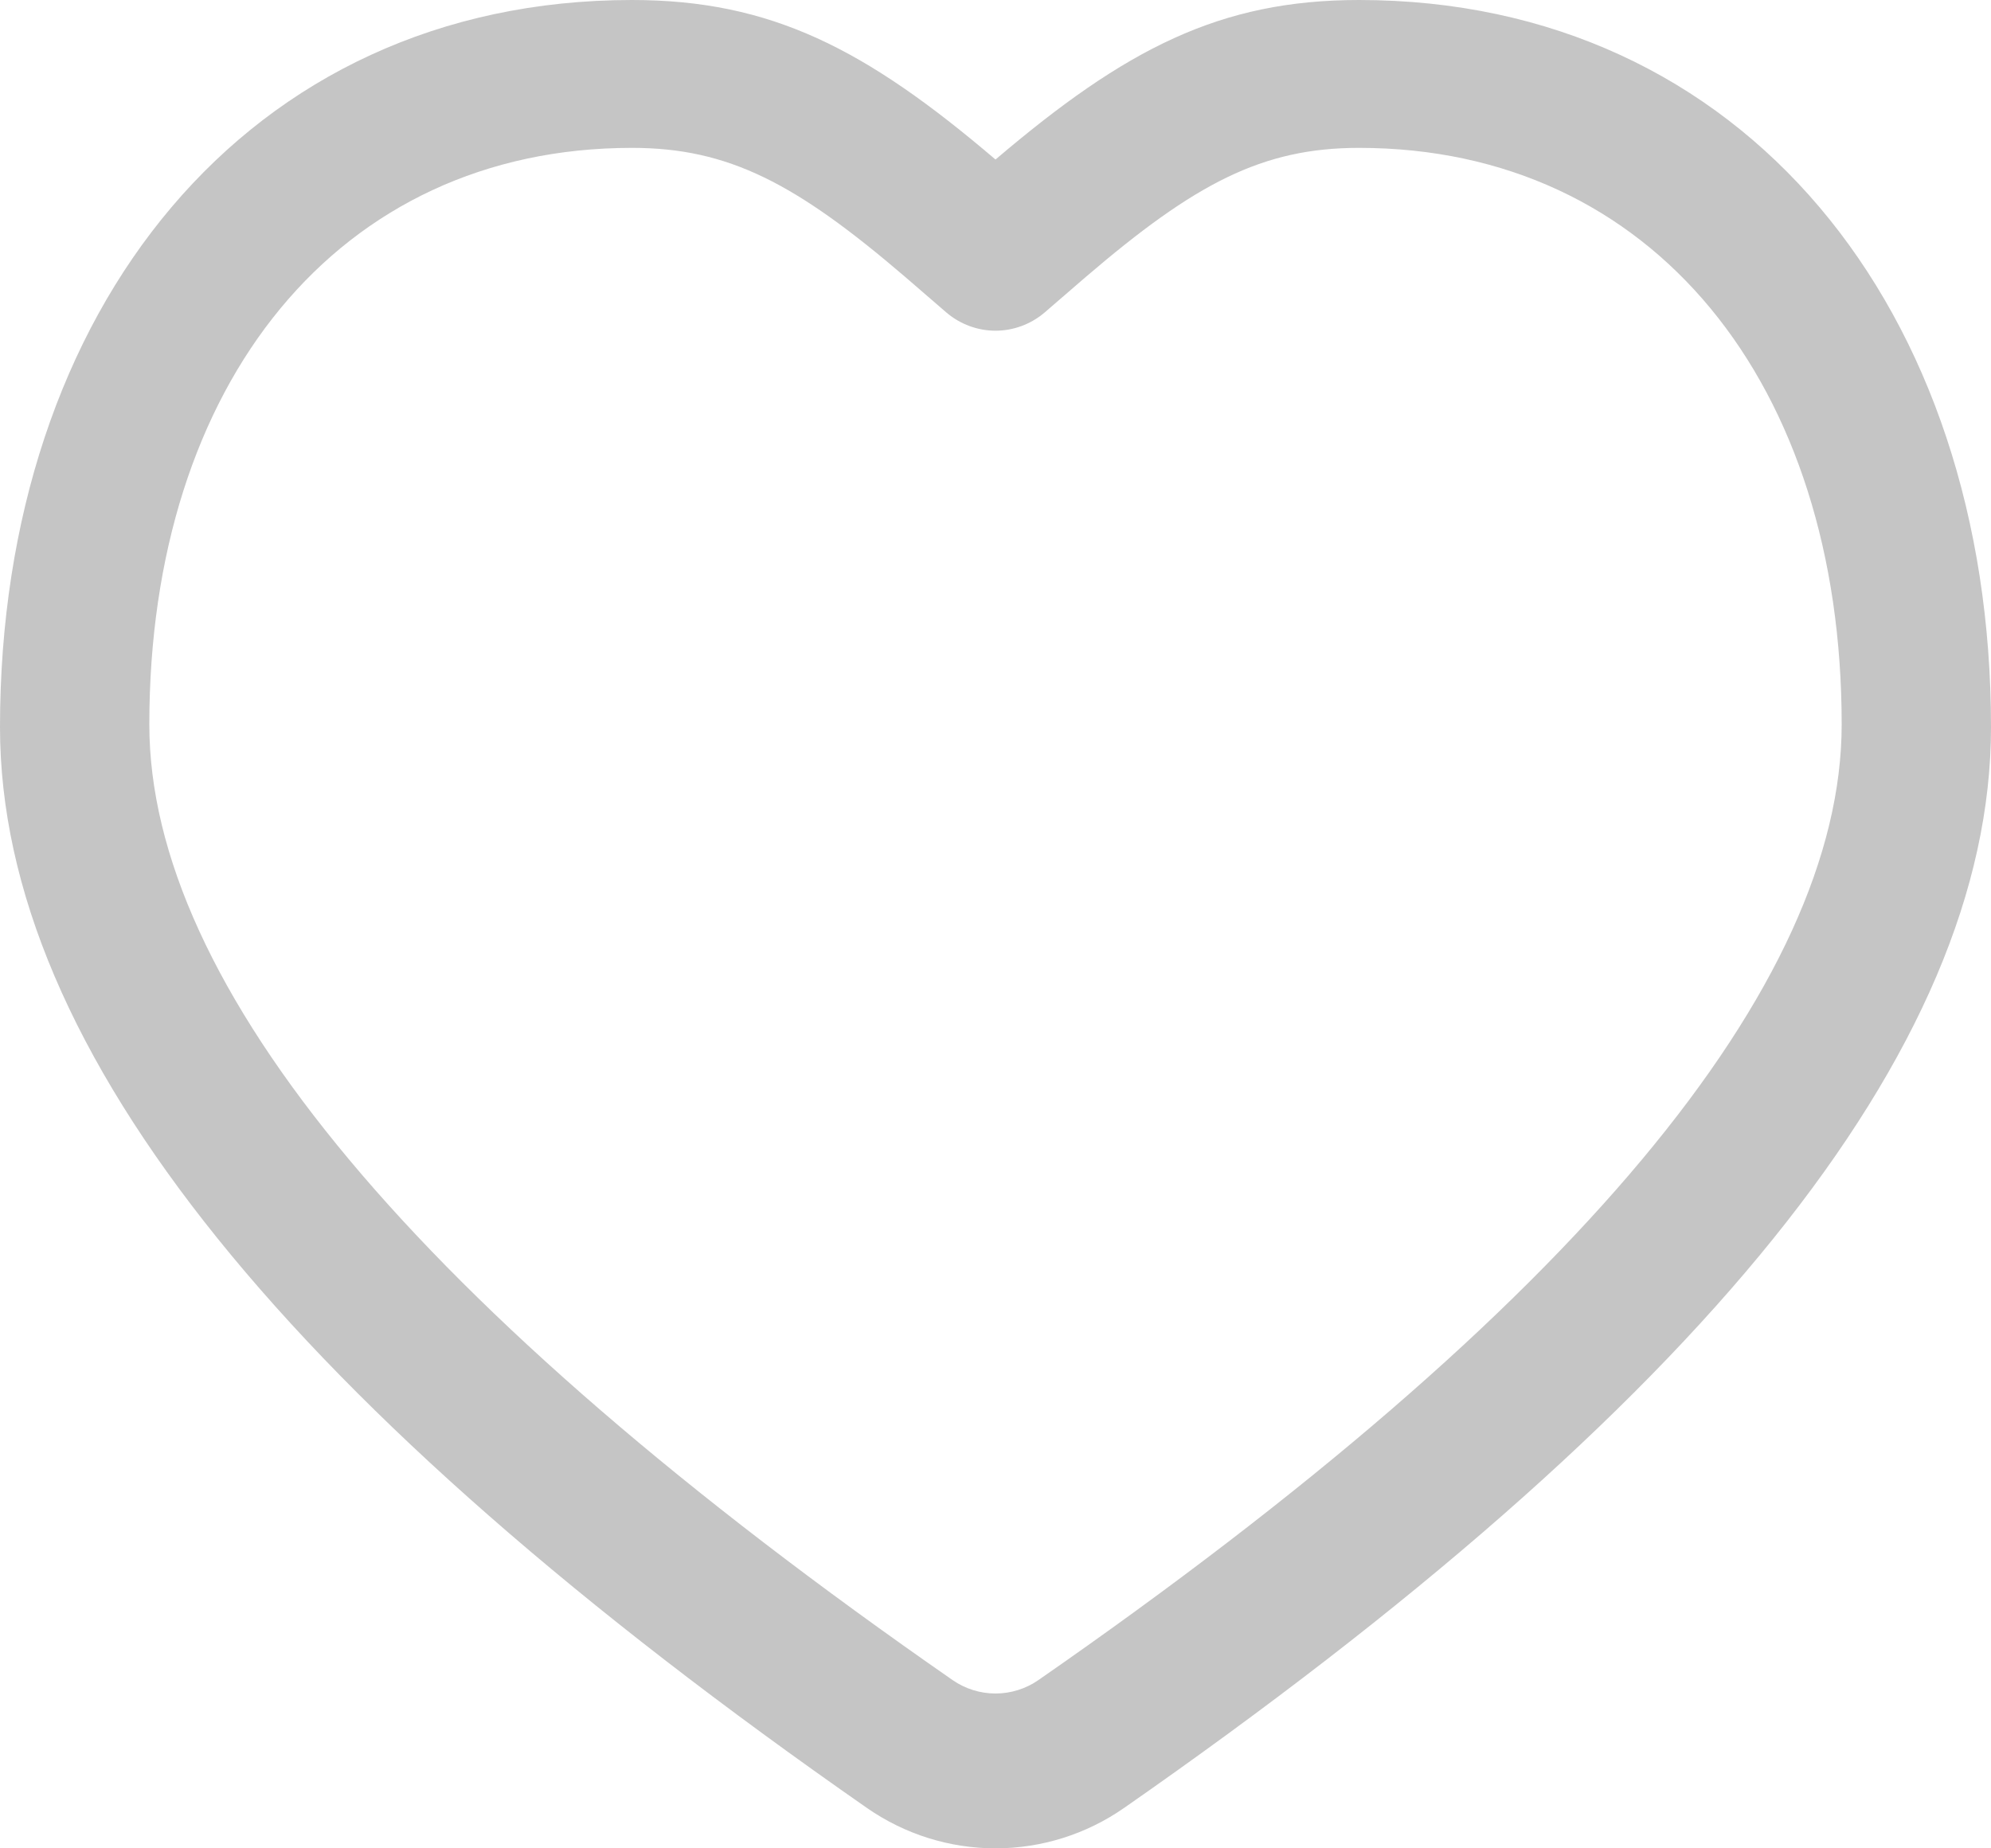 <svg width="14" height="13" viewBox="0 0 14 13" fill="none" xmlns="http://www.w3.org/2000/svg">
<path d="M9.556 0C12.264 0 14 2.18 14 5.114C14 7.391 11.948 9.899 7.904 12.716C7.638 12.901 7.323 13 7 13C6.677 13 6.362 12.901 6.096 12.716C2.052 9.899 0 7.391 0 5.114C0 2.18 1.736 0 4.444 0C5.422 0 6.086 0.343 7 1.122C7.915 0.343 8.578 0 9.556 0ZM9.556 1.04C8.876 1.04 8.403 1.29 7.637 1.946C7.601 1.977 7.401 2.15 7.343 2.2C7.247 2.281 7.125 2.326 7 2.326C6.875 2.326 6.753 2.281 6.657 2.2C6.599 2.15 6.399 1.977 6.363 1.946C5.597 1.29 5.124 1.04 4.444 1.04C2.377 1.04 1.05 2.7 1.05 5.095C1.05 6.922 2.913 9.189 6.699 11.817C6.787 11.878 6.892 11.911 7 11.911C7.108 11.911 7.213 11.878 7.301 11.817C11.088 9.189 12.95 6.922 12.95 5.095C12.95 2.7 11.623 1.04 9.556 1.04Z" fill="#C5C5C5"/>
</svg>
